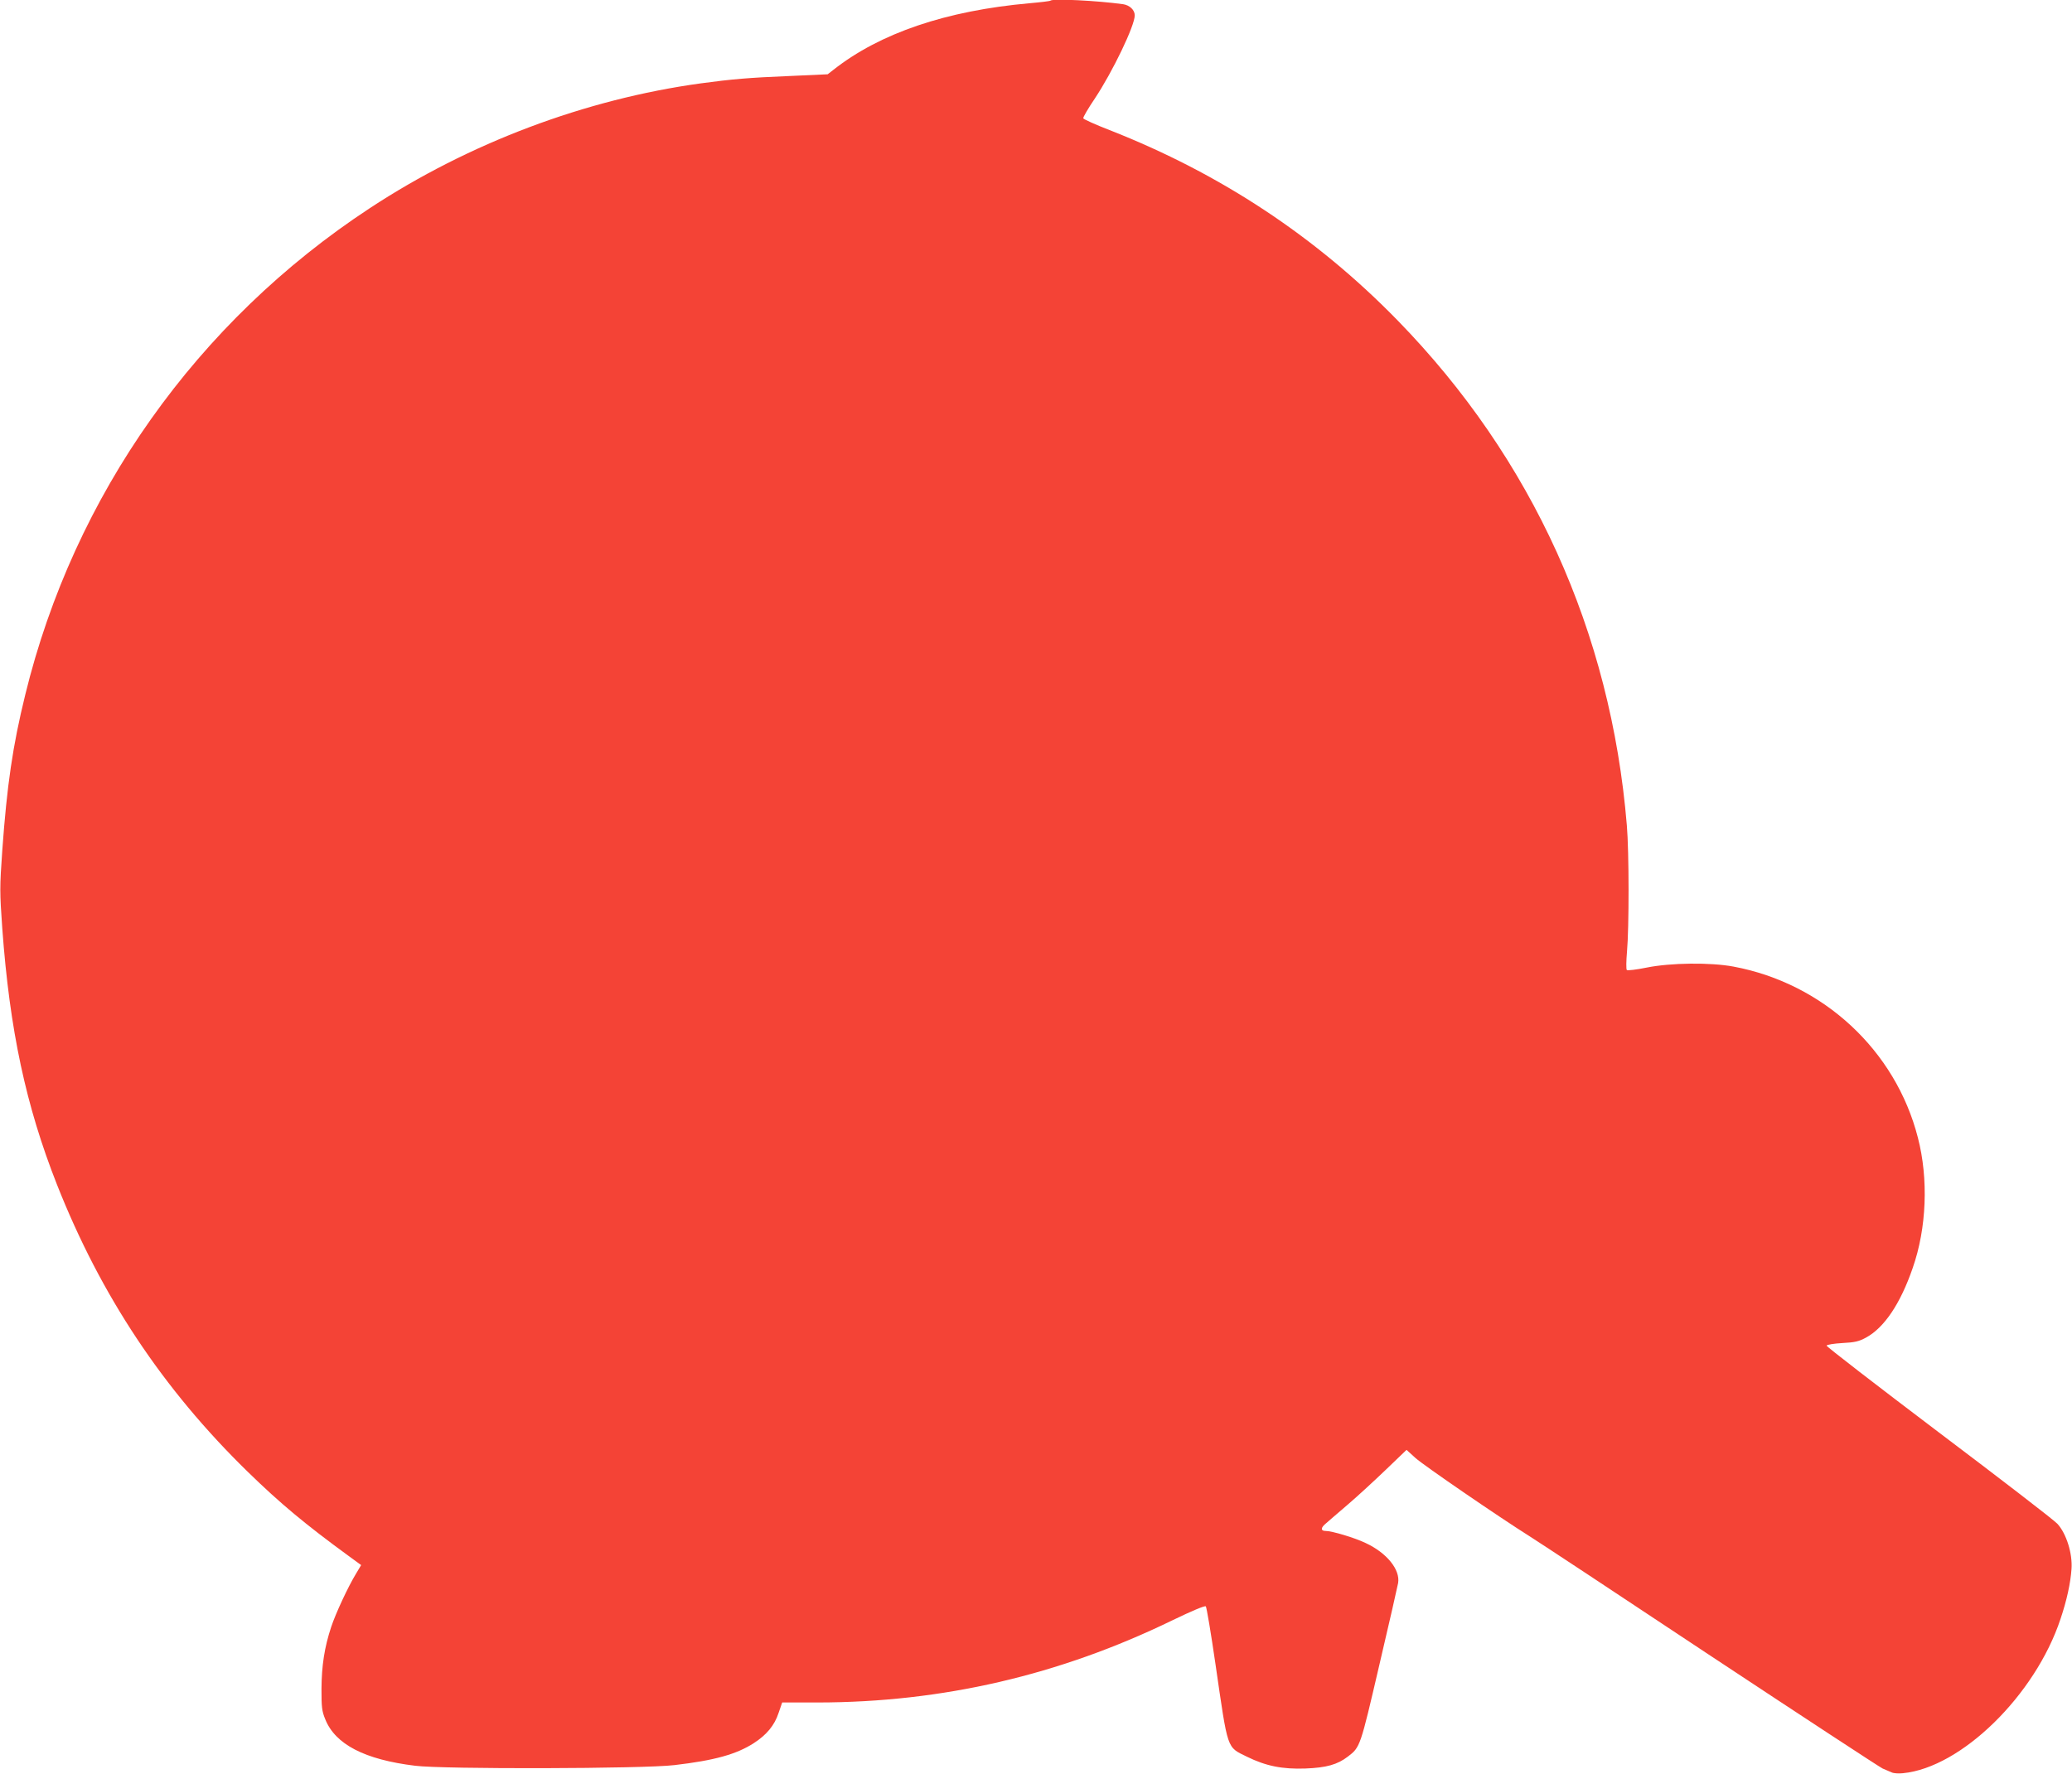 <?xml version="1.0" standalone="no"?>
<!DOCTYPE svg PUBLIC "-//W3C//DTD SVG 20010904//EN"
 "http://www.w3.org/TR/2001/REC-SVG-20010904/DTD/svg10.dtd">
<svg version="1.0" xmlns="http://www.w3.org/2000/svg"
 width="1280pt" height="1096pt" viewBox="0 0 1280 1096"
 preserveAspectRatio="xMidYMid meet">
<g transform="translate(0,1096) scale(0.1,-0.1)"
fill="#f44336" stroke="none">
<path d="M6489 10956 c-2 -3 -60 -10 -129 -16 -516 -46 -924 -185 -1211 -411
l-36 -28 -242 -11 c-244 -10 -349 -19 -541 -45 -714 -98 -1432 -368 -2045
-771 -1069 -702 -1828 -1774 -2129 -3007 -78 -317 -113 -560 -142 -963 -16
-228 -16 -254 0 -480 46 -630 146 -1097 338 -1584 271 -686 654 -1263 1179
-1775 200 -195 355 -324 622 -519 l78 -57 -31 -52 c-51 -84 -126 -246 -154
-330 -42 -127 -59 -240 -60 -382 0 -113 2 -137 23 -188 62 -156 244 -250 556
-288 175 -22 1411 -19 1601 4 249 29 384 67 491 136 79 51 128 110 153 187
l22 64 221 0 c768 1 1491 168 2190 508 120 58 201 92 206 86 5 -5 32 -166 60
-359 78 -536 68 -508 194 -570 118 -58 219 -78 361 -73 130 5 198 24 263 74
76 58 76 59 194 566 61 260 113 488 116 506 14 82 -69 186 -200 247 -68 33
-209 75 -248 75 -30 0 -31 18 -2 43 15 14 78 67 138 119 61 52 167 150 237
217 l127 122 55 -50 c51 -46 516 -365 710 -487 45 -28 545 -358 1111 -734 567
-375 1046 -689 1065 -698 19 -8 45 -19 56 -24 12 -6 44 -8 70 -5 360 35 817
482 973 953 39 116 62 222 68 309 7 95 -32 219 -87 279 -21 23 -351 277 -734
566 -382 289 -694 530 -692 535 1 6 45 13 97 16 78 4 103 10 147 34 112 61
212 209 288 430 86 245 98 551 32 805 -138 540 -584 953 -1138 1057 -143 27
-390 24 -538 -6 -64 -13 -117 -19 -122 -15 -5 5 -4 56 1 114 13 145 13 616 -1
780 -99 1196 -584 2266 -1415 3119 -505 518 -1095 908 -1780 1177 -88 34 -161
67 -163 73 -2 6 30 61 72 123 110 166 246 449 246 513 0 33 -31 63 -72 69
-157 22 -435 36 -449 22z"/>
</g>
</svg>
